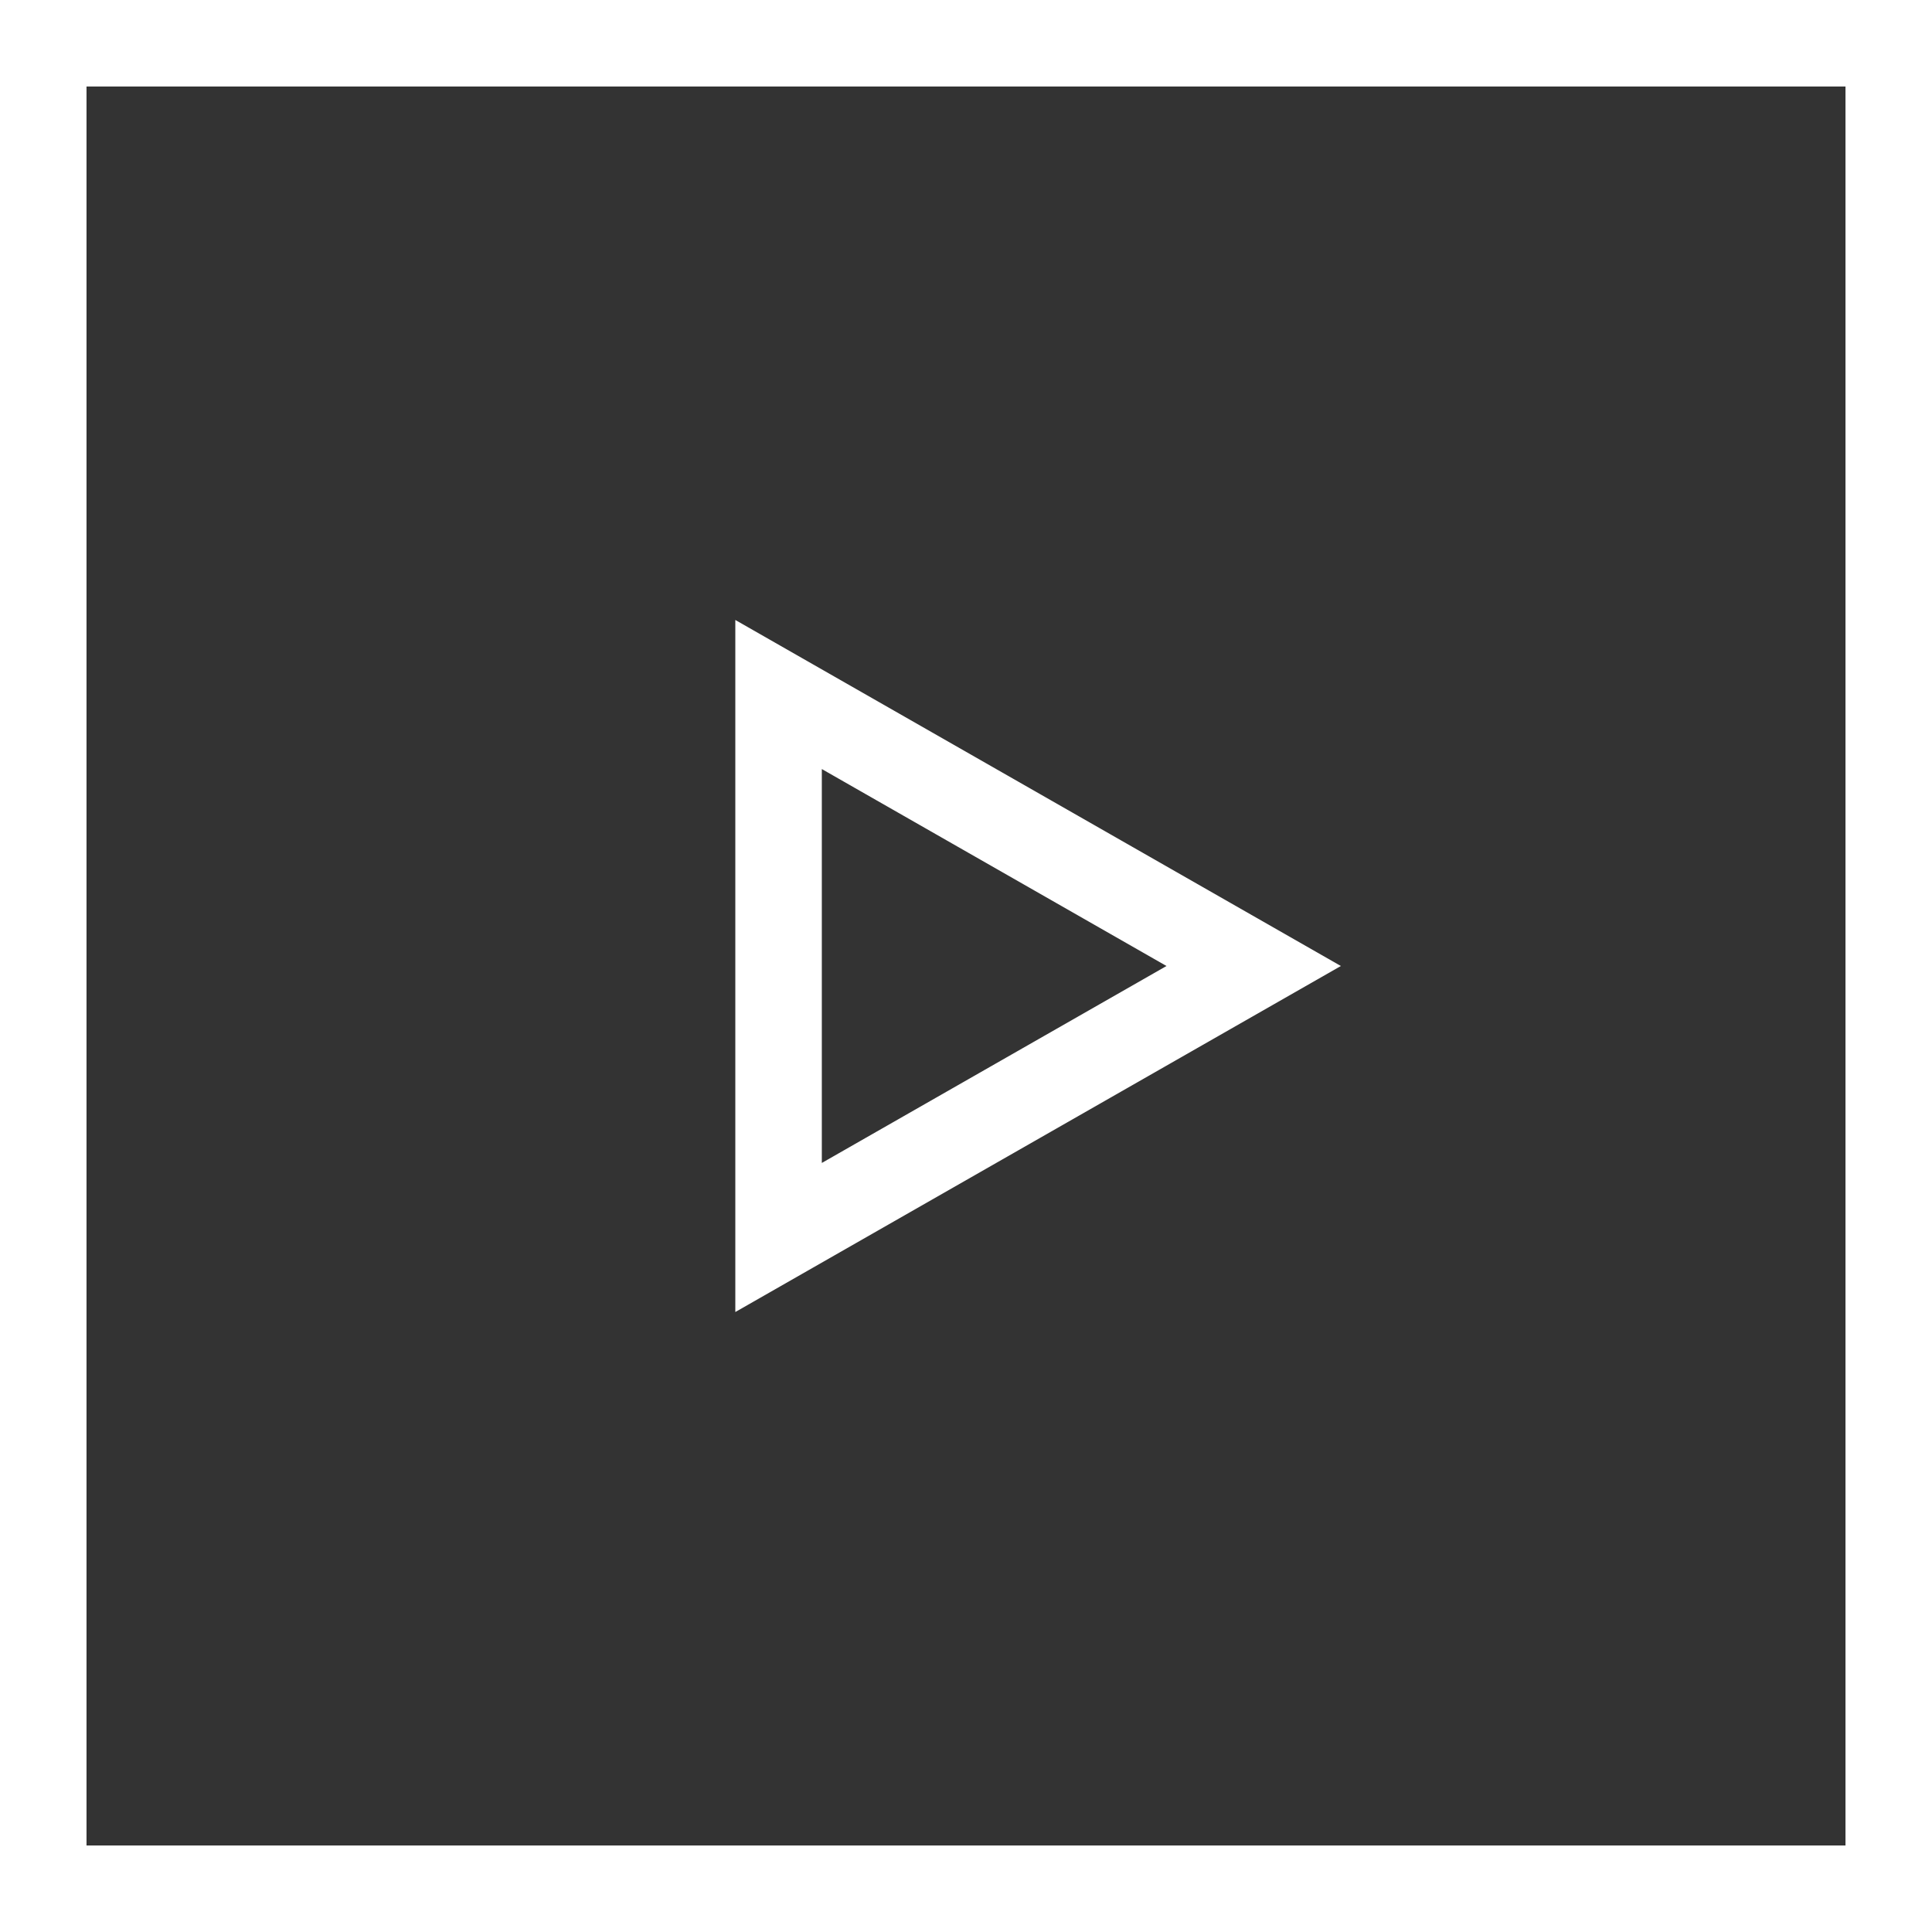 <svg xmlns="http://www.w3.org/2000/svg" width="67" height="67" viewBox="0 0 67 67">
  <rect x="0" y="0" width="67" height="67" fill="#333333" stroke="none"/>
  <g id="Group_283" data-name="Group 283" transform="translate(-927 -907)">
    <g id="Rectangle_52" data-name="Rectangle 52" transform="translate(927 907)" fill="none" stroke="#fff" stroke-width="3">
      <rect width="67" height="67" stroke="none"/>
      <rect x="1.5" y="1.5" width="64" height="64" fill="none"/>
    </g>
    <g id="Polygon_1" data-name="Polygon 1" transform="translate(973.5 928.5) rotate(90)" fill="none">
      <path d="M12,0,24,21H0Z" stroke="none"/>
      <path d="M 12 6.047 L 5.17 18 L 18.83 18 L 12 6.047 M 12 0 L 24 21 L 0 21 L 12 0 Z" stroke="none" fill="#fff"/>
    </g>
  </g>
</svg>
